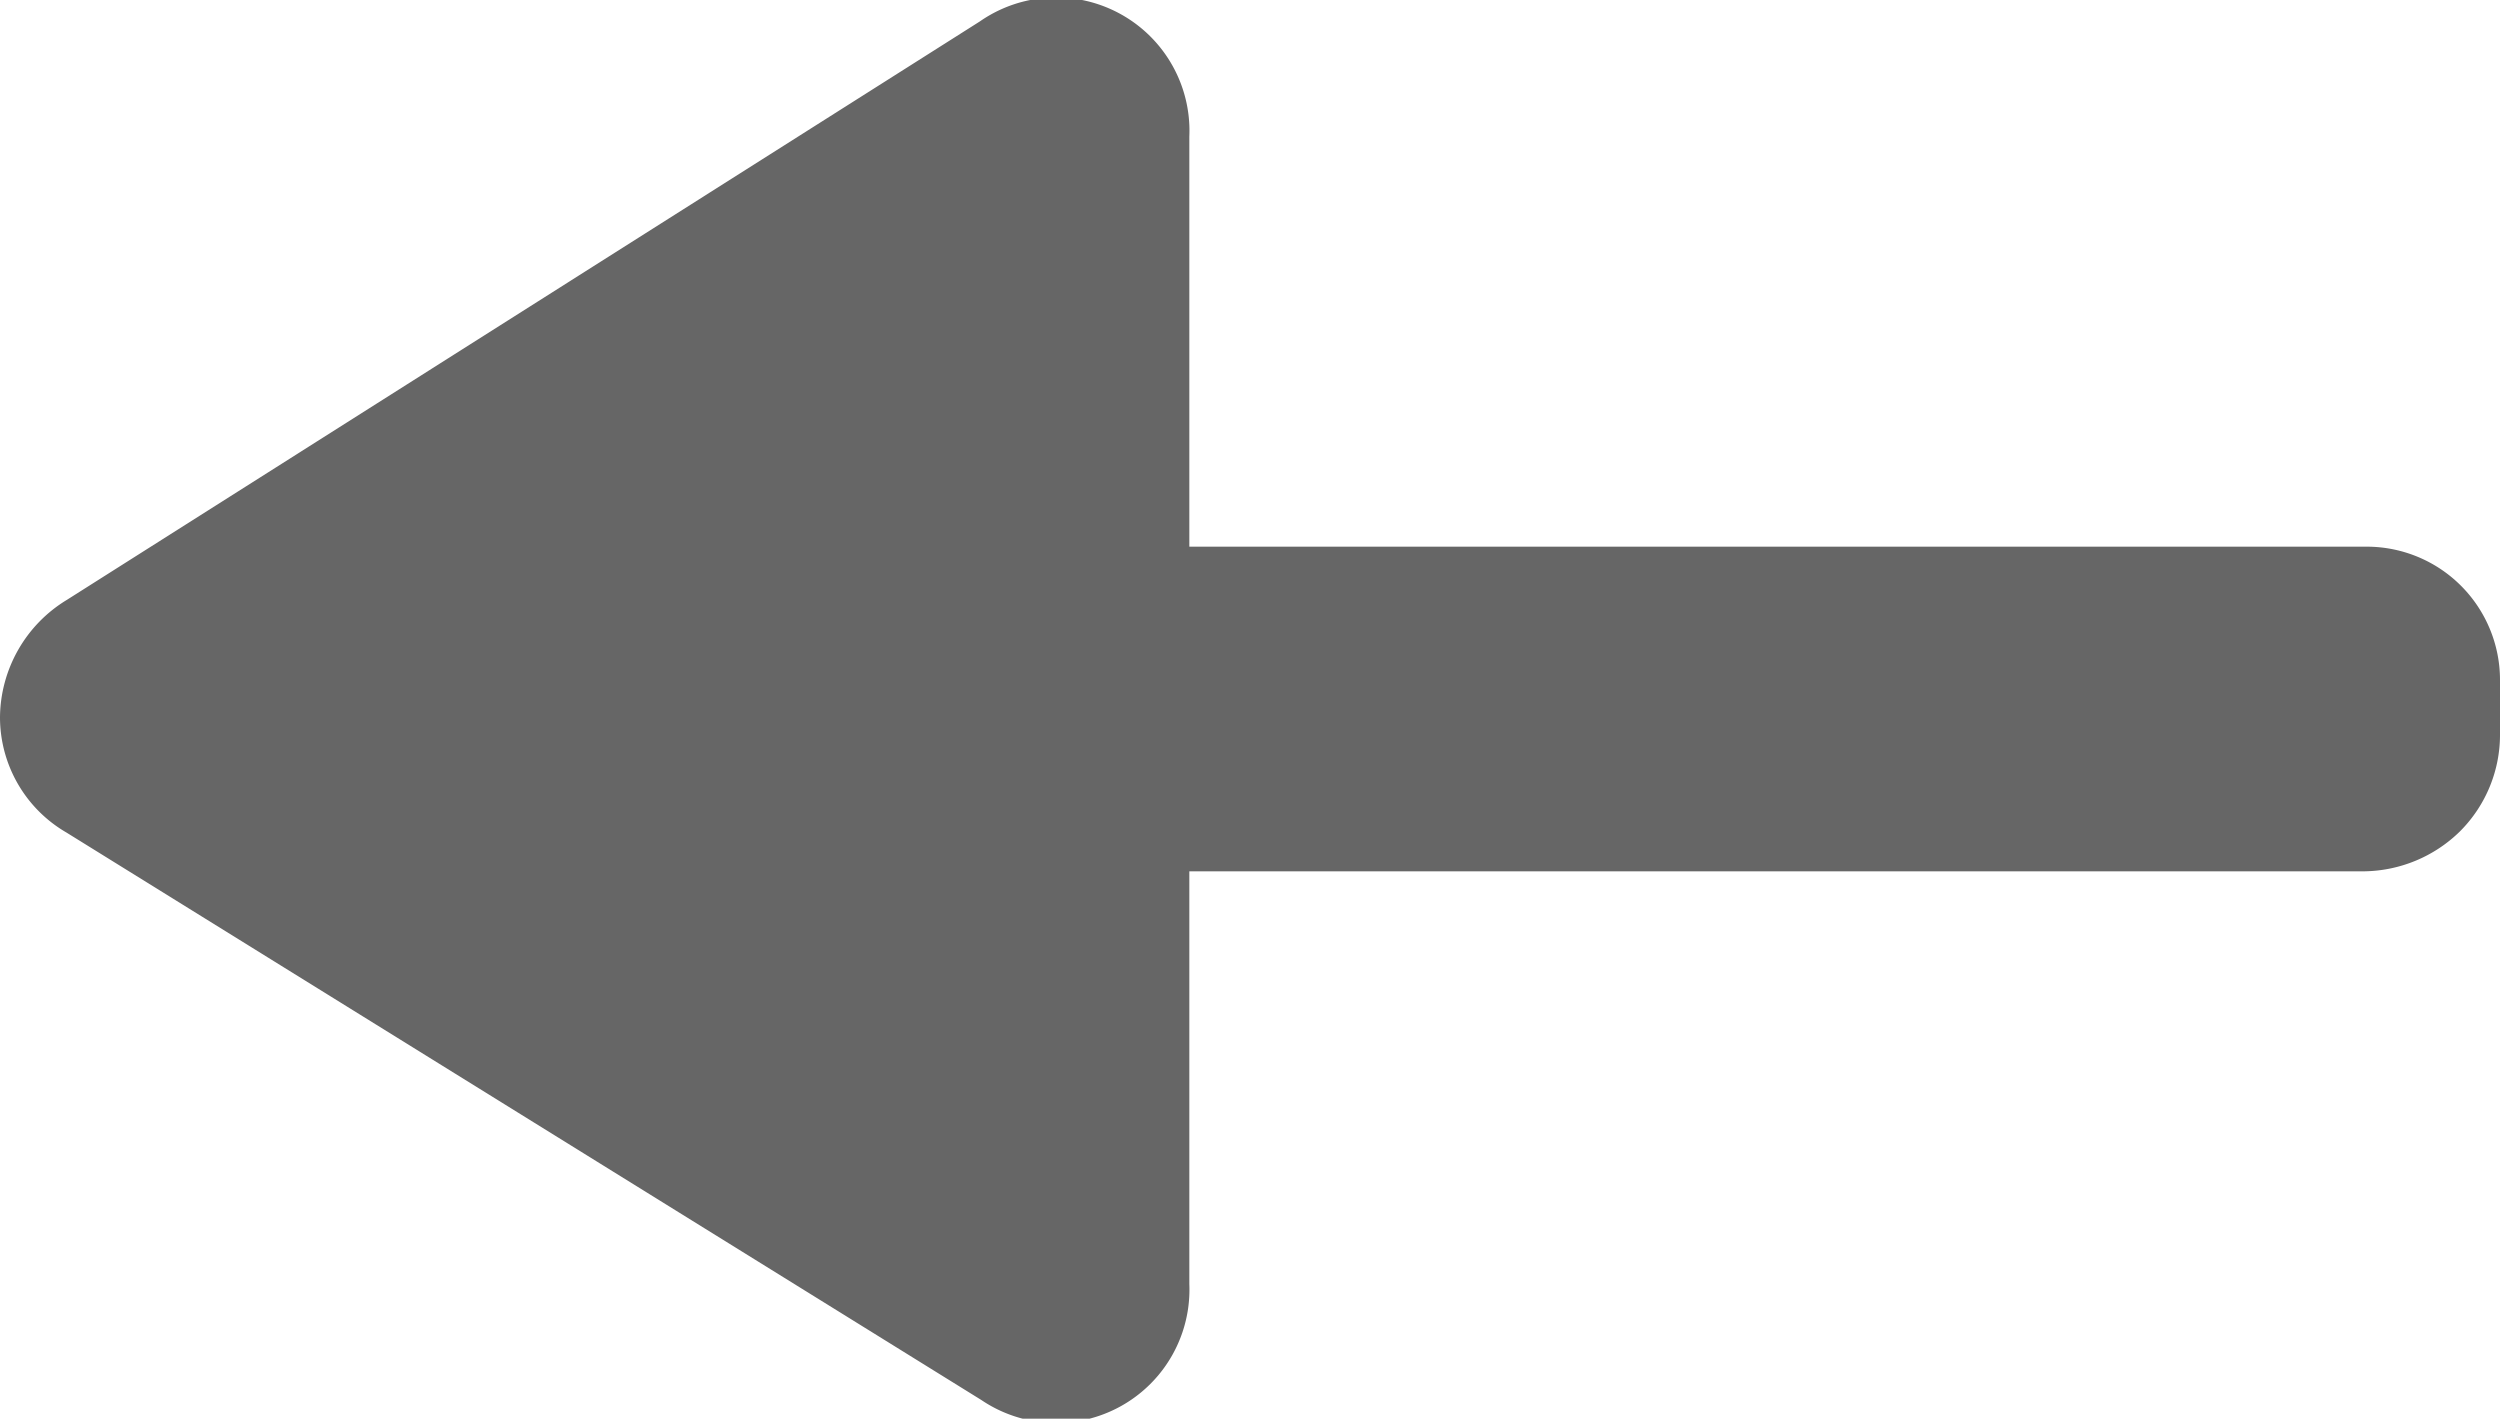 <?xml version="1.0" encoding="UTF-8"?>
<svg xmlns="http://www.w3.org/2000/svg" viewBox="0 0 37.5 21.28">
  <defs>
    <style>.cls-1{fill:#666;}</style>
  </defs>
  <g id="图层_2" data-name="图层 2">
    <g id="图层_1-2" data-name="图层 1">
      <path class="cls-1" d="M14.7.32,1,9A2.08,2.08,0,0,0,0,10.76a2,2,0,0,0,1,1.73L14.72,21h0a2,2,0,0,0,3.12-1.74V13.07H35.45a2.09,2.09,0,0,0,1.45-.6A2.05,2.05,0,0,0,37.5,11V10.2a2,2,0,0,0-2-2H17.84V2.05A2,2,0,0,0,14.7.32Z"></path>
    </g>
  </g>
</svg>
